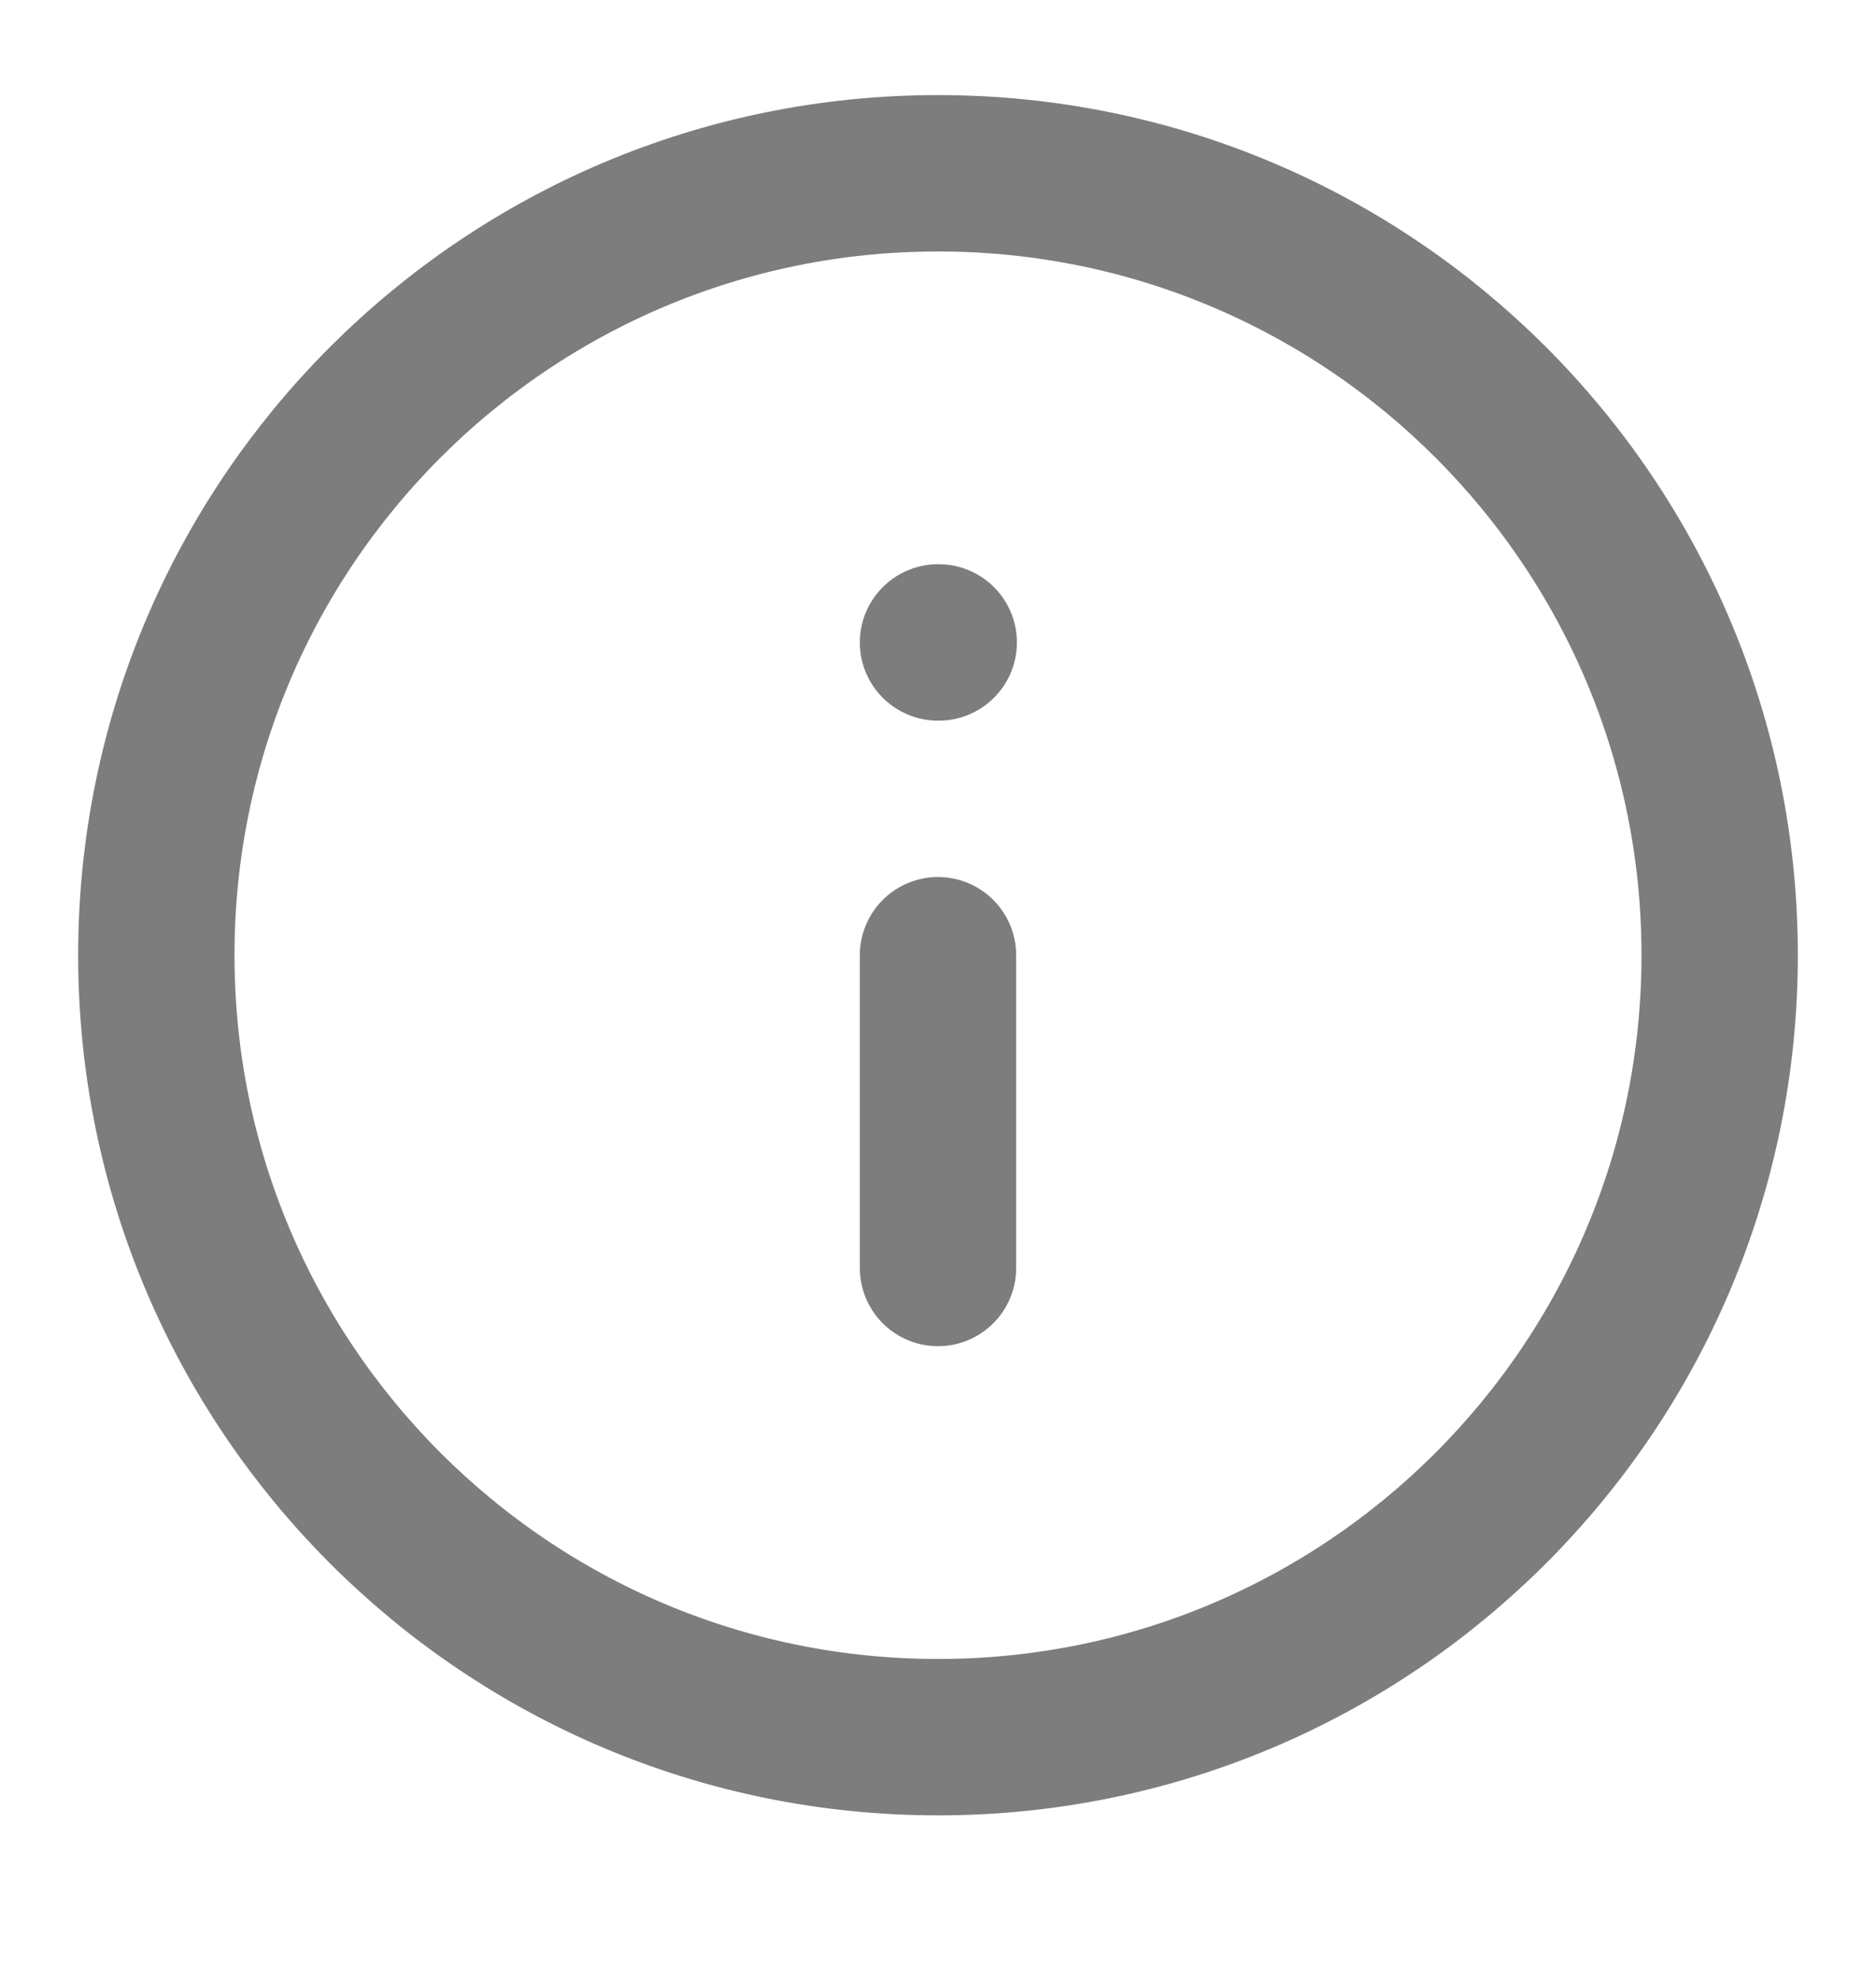 <svg width="18" height="19" viewBox="0 0 18 19" fill="none" xmlns="http://www.w3.org/2000/svg">
<g clip-path="url(#clip0_2049_49214)">
<path d="M9 16.662C13.142 16.662 16.5 13.304 16.5 9.162C16.5 5.019 13.142 1.662 9 1.662C4.858 1.662 1.5 5.019 1.5 9.162C1.5 13.304 4.858 16.662 9 16.662Z" stroke="#7D7D7D" stroke-width="1.5" stroke-linecap="round" stroke-linejoin="round"/>
<path d="M9 12.162V9.162" stroke="#7D7D7D" stroke-width="1.5" stroke-linecap="round" stroke-linejoin="round"/>
<path d="M9 6.162H9.007" stroke="#7D7D7D" stroke-width="1.5" stroke-linecap="round" stroke-linejoin="round"/>
</g>
<defs>
<clipPath id="clip0_2049_49214">
<rect width="18" height="18" fill="white" transform="translate(0 0.54)"/>
</clipPath>
</defs>
</svg>
